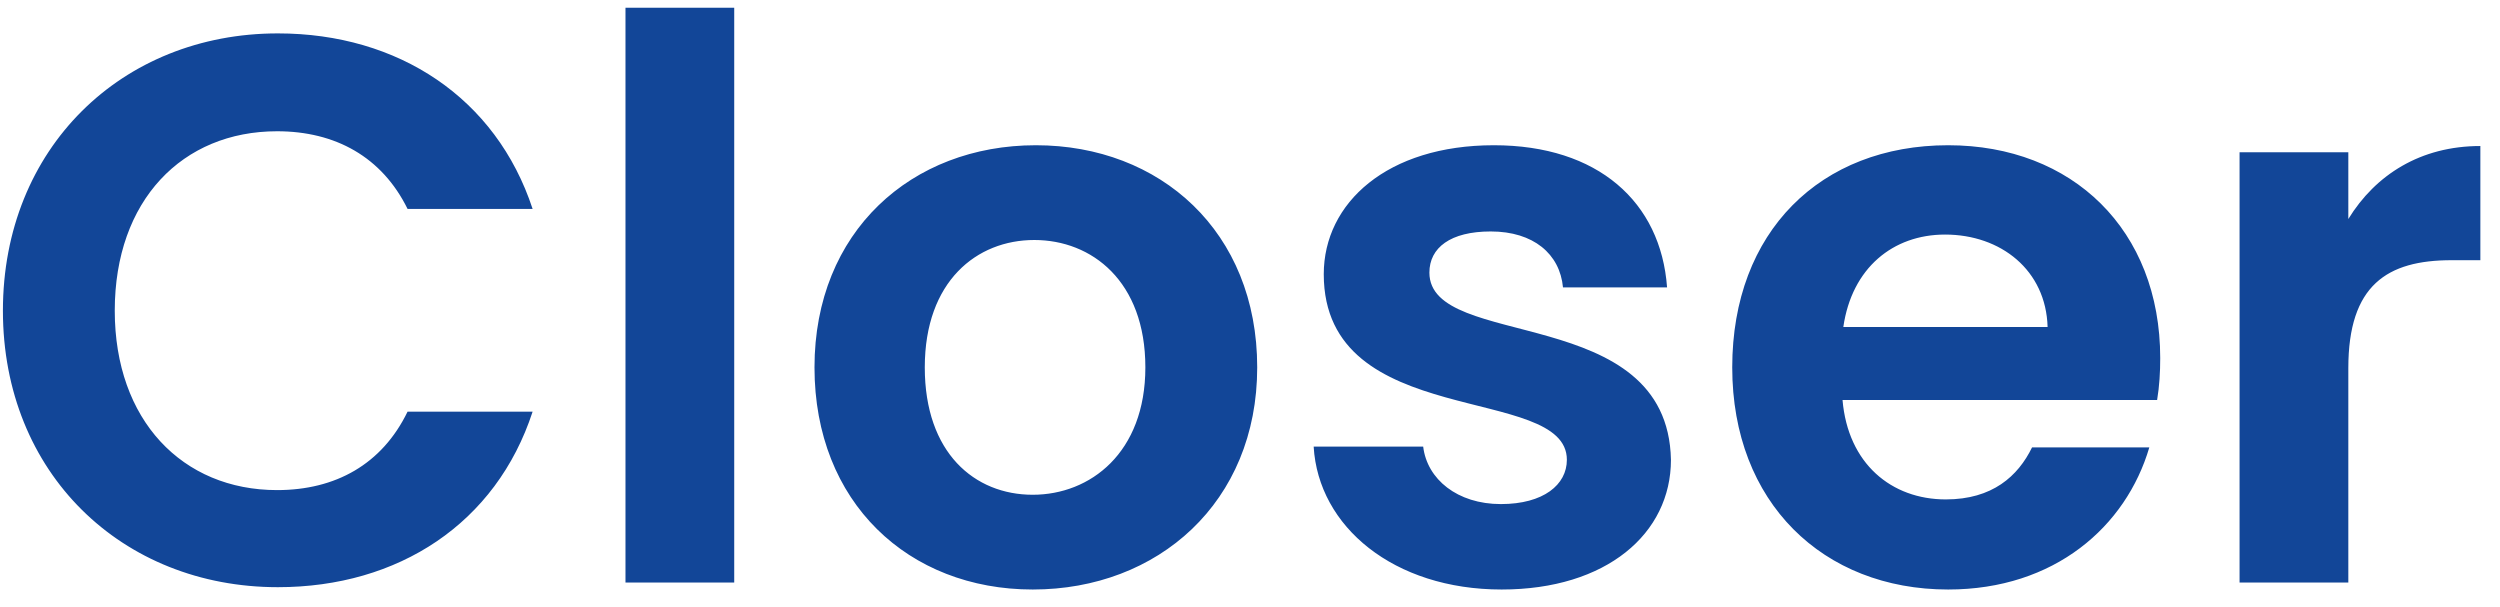 <svg width="103" height="25" viewBox="0 0 103 25" fill="none" xmlns="http://www.w3.org/2000/svg">
<path d="M0.12 12.8C0.12 19.488 5.016 24.192 11.448 24.192C16.408 24.192 20.44 21.568 21.944 16.96H16.792C15.736 19.136 13.816 20.192 11.416 20.192C7.512 20.192 4.728 17.312 4.728 12.8C4.728 8.256 7.512 5.408 11.416 5.408C13.816 5.408 15.736 6.464 16.792 8.608H21.944C20.44 4.032 16.408 1.376 11.448 1.376C5.016 1.376 0.12 6.112 0.12 12.8ZM25.77 24H30.25V0.32H25.77V24ZM51.797 15.136C51.797 9.536 47.797 5.984 42.677 5.984C37.557 5.984 33.557 9.536 33.557 15.136C33.557 20.704 37.429 24.288 42.549 24.288C47.701 24.288 51.797 20.704 51.797 15.136ZM38.101 15.136C38.101 11.584 40.245 9.888 42.613 9.888C44.981 9.888 47.189 11.584 47.189 15.136C47.189 18.656 44.917 20.384 42.549 20.384C40.149 20.384 38.101 18.656 38.101 15.136ZM68.843 18.944C68.715 12.448 58.891 14.464 58.891 11.232C58.891 10.208 59.755 9.536 61.419 9.536C63.179 9.536 64.267 10.464 64.395 11.84H68.683C68.427 8.32 65.835 5.984 61.547 5.984C57.163 5.984 54.539 8.352 54.539 11.296C54.539 17.792 64.555 15.776 64.555 18.944C64.555 19.968 63.595 20.768 61.835 20.768C60.043 20.768 58.795 19.744 58.635 18.4H54.123C54.315 21.696 57.419 24.288 61.867 24.288C66.187 24.288 68.843 21.984 68.843 18.944ZM80.136 9.664C82.441 9.664 84.296 11.136 84.361 13.472H75.945C76.296 11.04 77.993 9.664 80.136 9.664ZM88.552 18.432H83.721C83.144 19.616 82.088 20.576 80.168 20.576C77.928 20.576 76.136 19.104 75.912 16.48H88.873C88.969 15.904 89.001 15.328 89.001 14.752C89.001 9.472 85.385 5.984 80.264 5.984C75.016 5.984 71.368 9.536 71.368 15.136C71.368 20.704 75.112 24.288 80.264 24.288C84.648 24.288 87.593 21.696 88.552 18.432ZM96.751 15.168C96.751 11.744 98.35 10.72 101.007 10.72H102.191V6.016C99.727 6.016 97.871 7.2 96.751 9.024V6.272H92.27V24H96.751V15.168Z" fill="#124698"/>
</svg>
